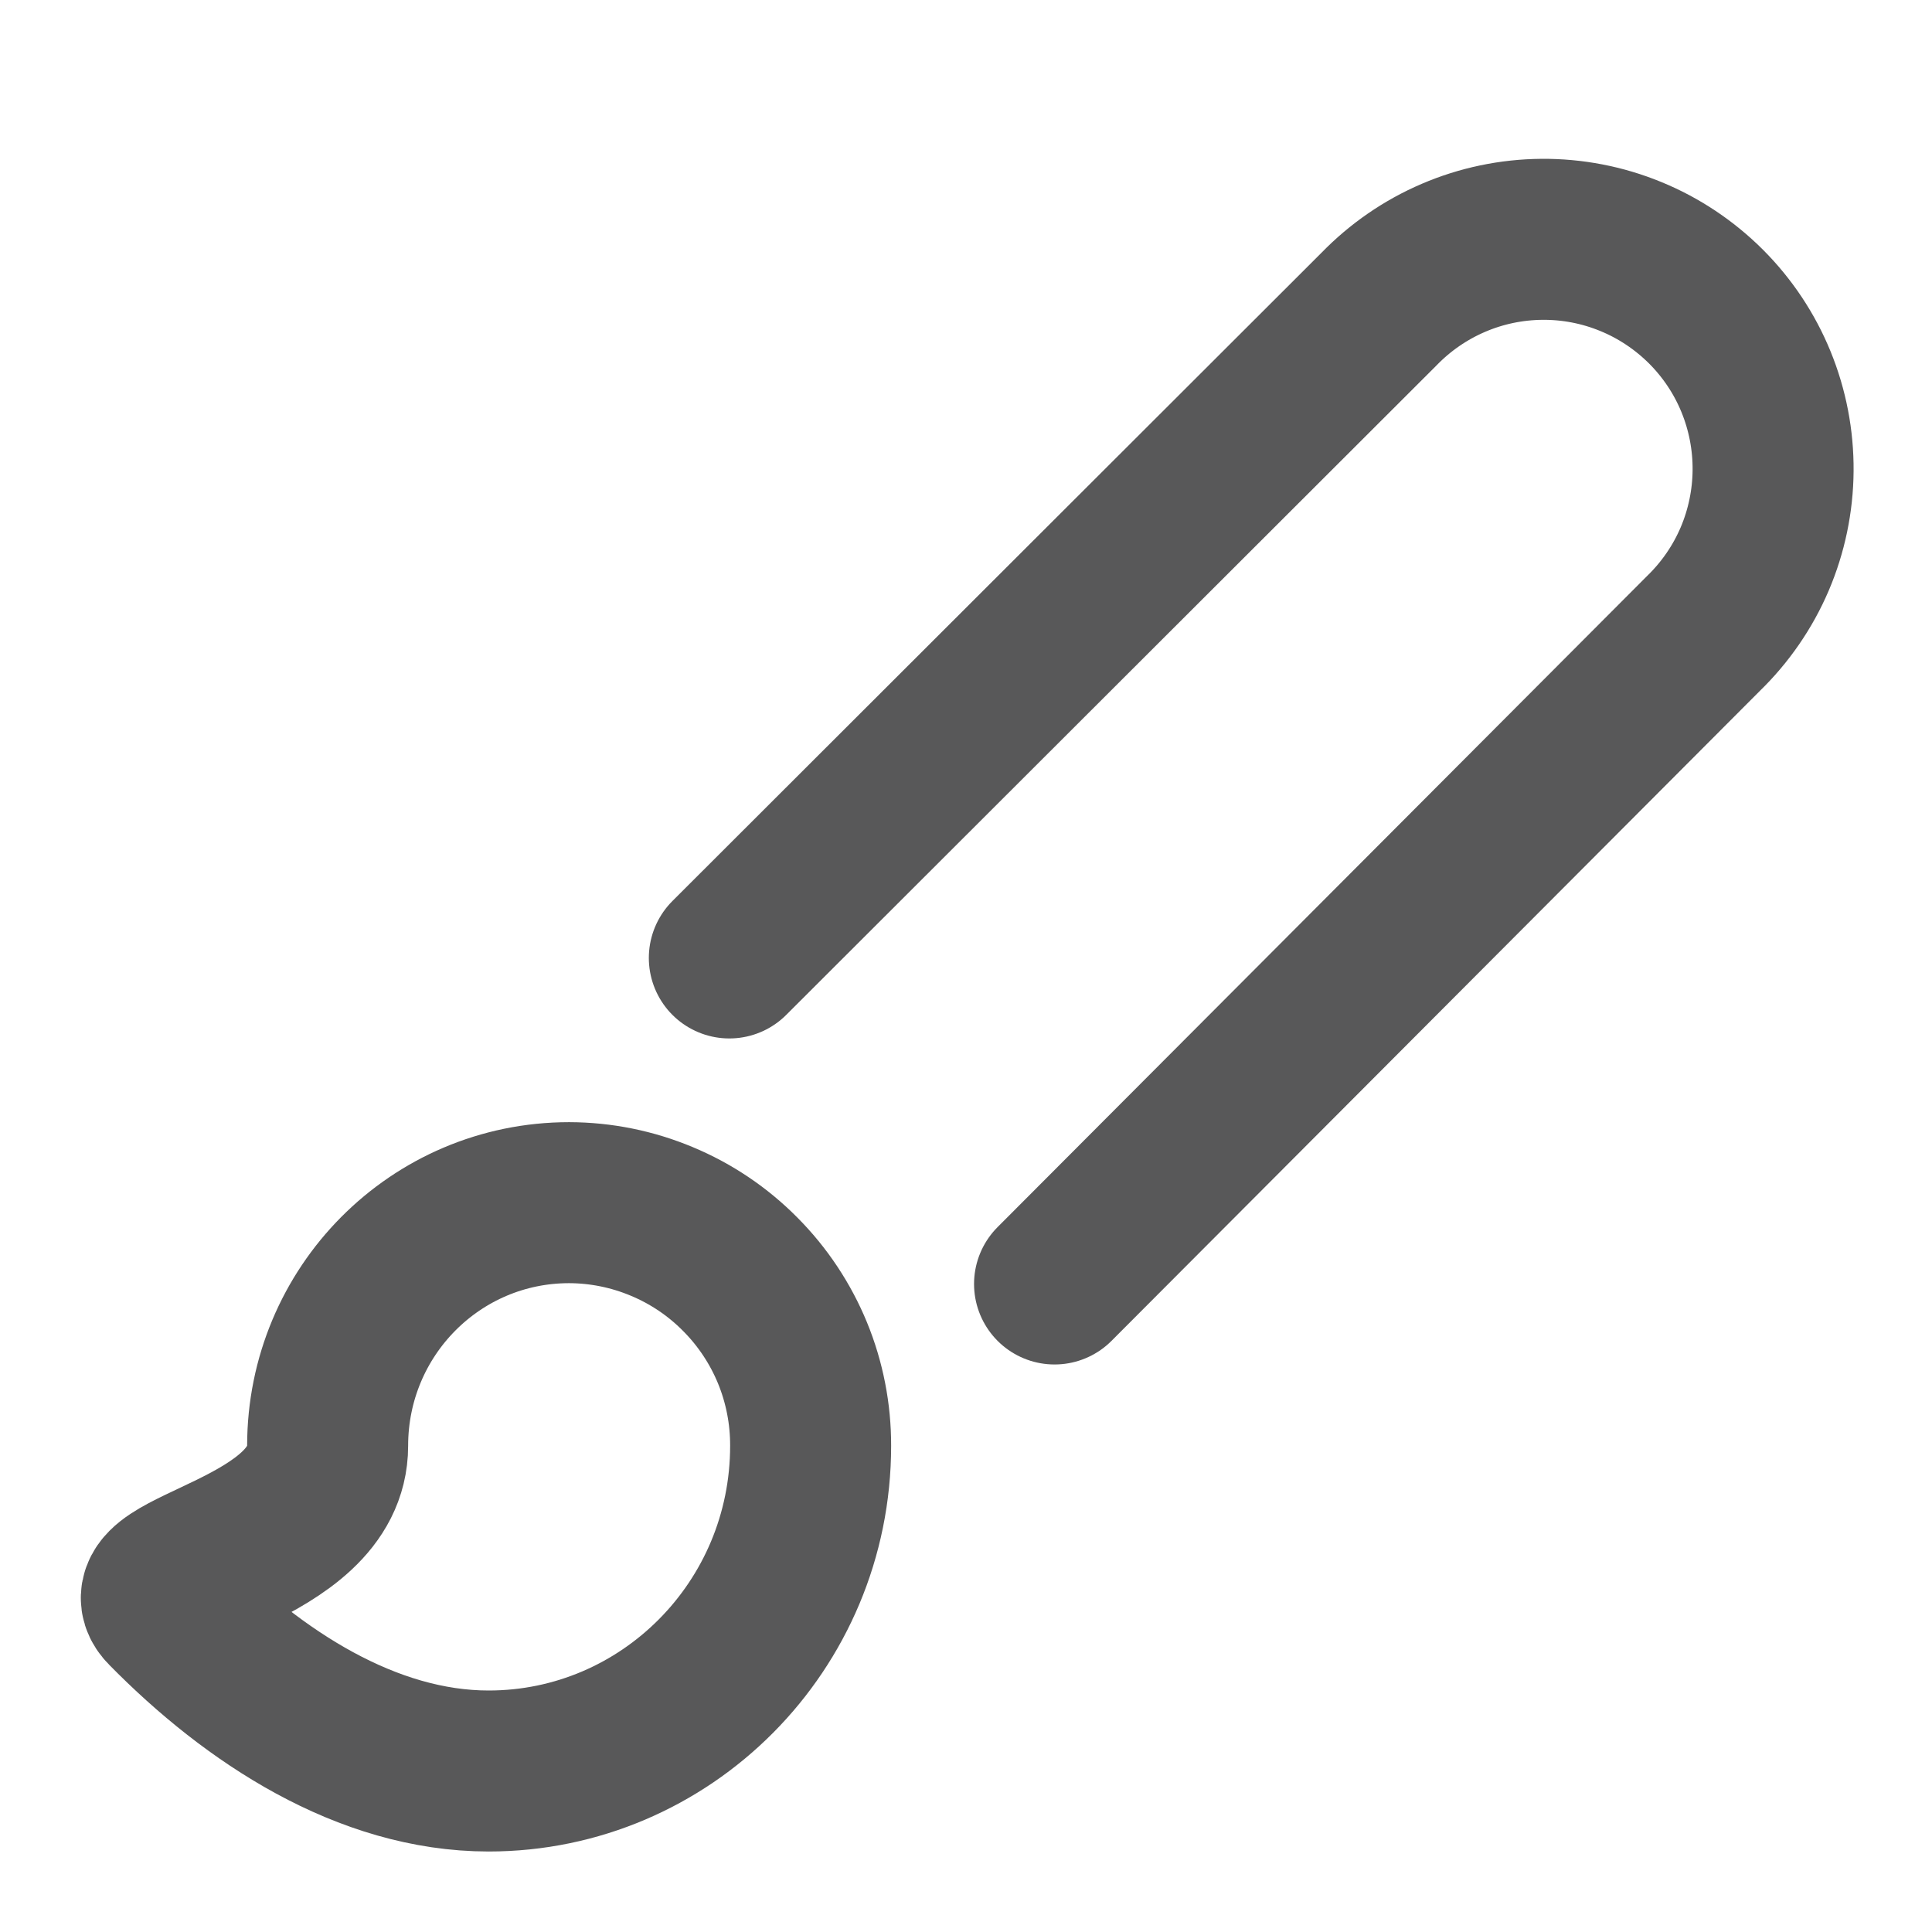 <?xml version="1.0" encoding="UTF-8"?> <svg xmlns="http://www.w3.org/2000/svg" width="24" height="24" viewBox="0 0 24 24" fill="none"><path d="M9.06 11.9L17.13 3.84C17.393 3.569 17.707 3.352 18.055 3.203C18.402 3.054 18.776 2.976 19.154 2.973C19.532 2.97 19.907 3.042 20.257 3.186C20.607 3.329 20.924 3.541 21.192 3.808C21.459 4.075 21.671 4.393 21.814 4.743C21.957 5.093 22.029 5.468 22.026 5.846C22.023 6.224 21.945 6.598 21.797 6.945C21.648 7.293 21.431 7.607 21.16 7.87L13.1 15.95" stroke="#585859" stroke-width="2" stroke-linecap="round" stroke-linejoin="round"></path><path d="M7.07 14.94C5.41 14.94 4.07 16.29 4.07 17.96C4.07 19.29 1.57 19.48 2.07 19.98C3.15 21.08 4.56 22 6.07 22C8.27 22 10.07 20.2 10.07 17.96C10.071 17.565 9.995 17.173 9.845 16.807C9.695 16.442 9.474 16.109 9.195 15.829C8.917 15.548 8.586 15.325 8.221 15.173C7.856 15.02 7.465 14.941 7.07 14.94Z" stroke="#585859" stroke-width="2" stroke-linecap="round" stroke-linejoin="round"></path></svg> 